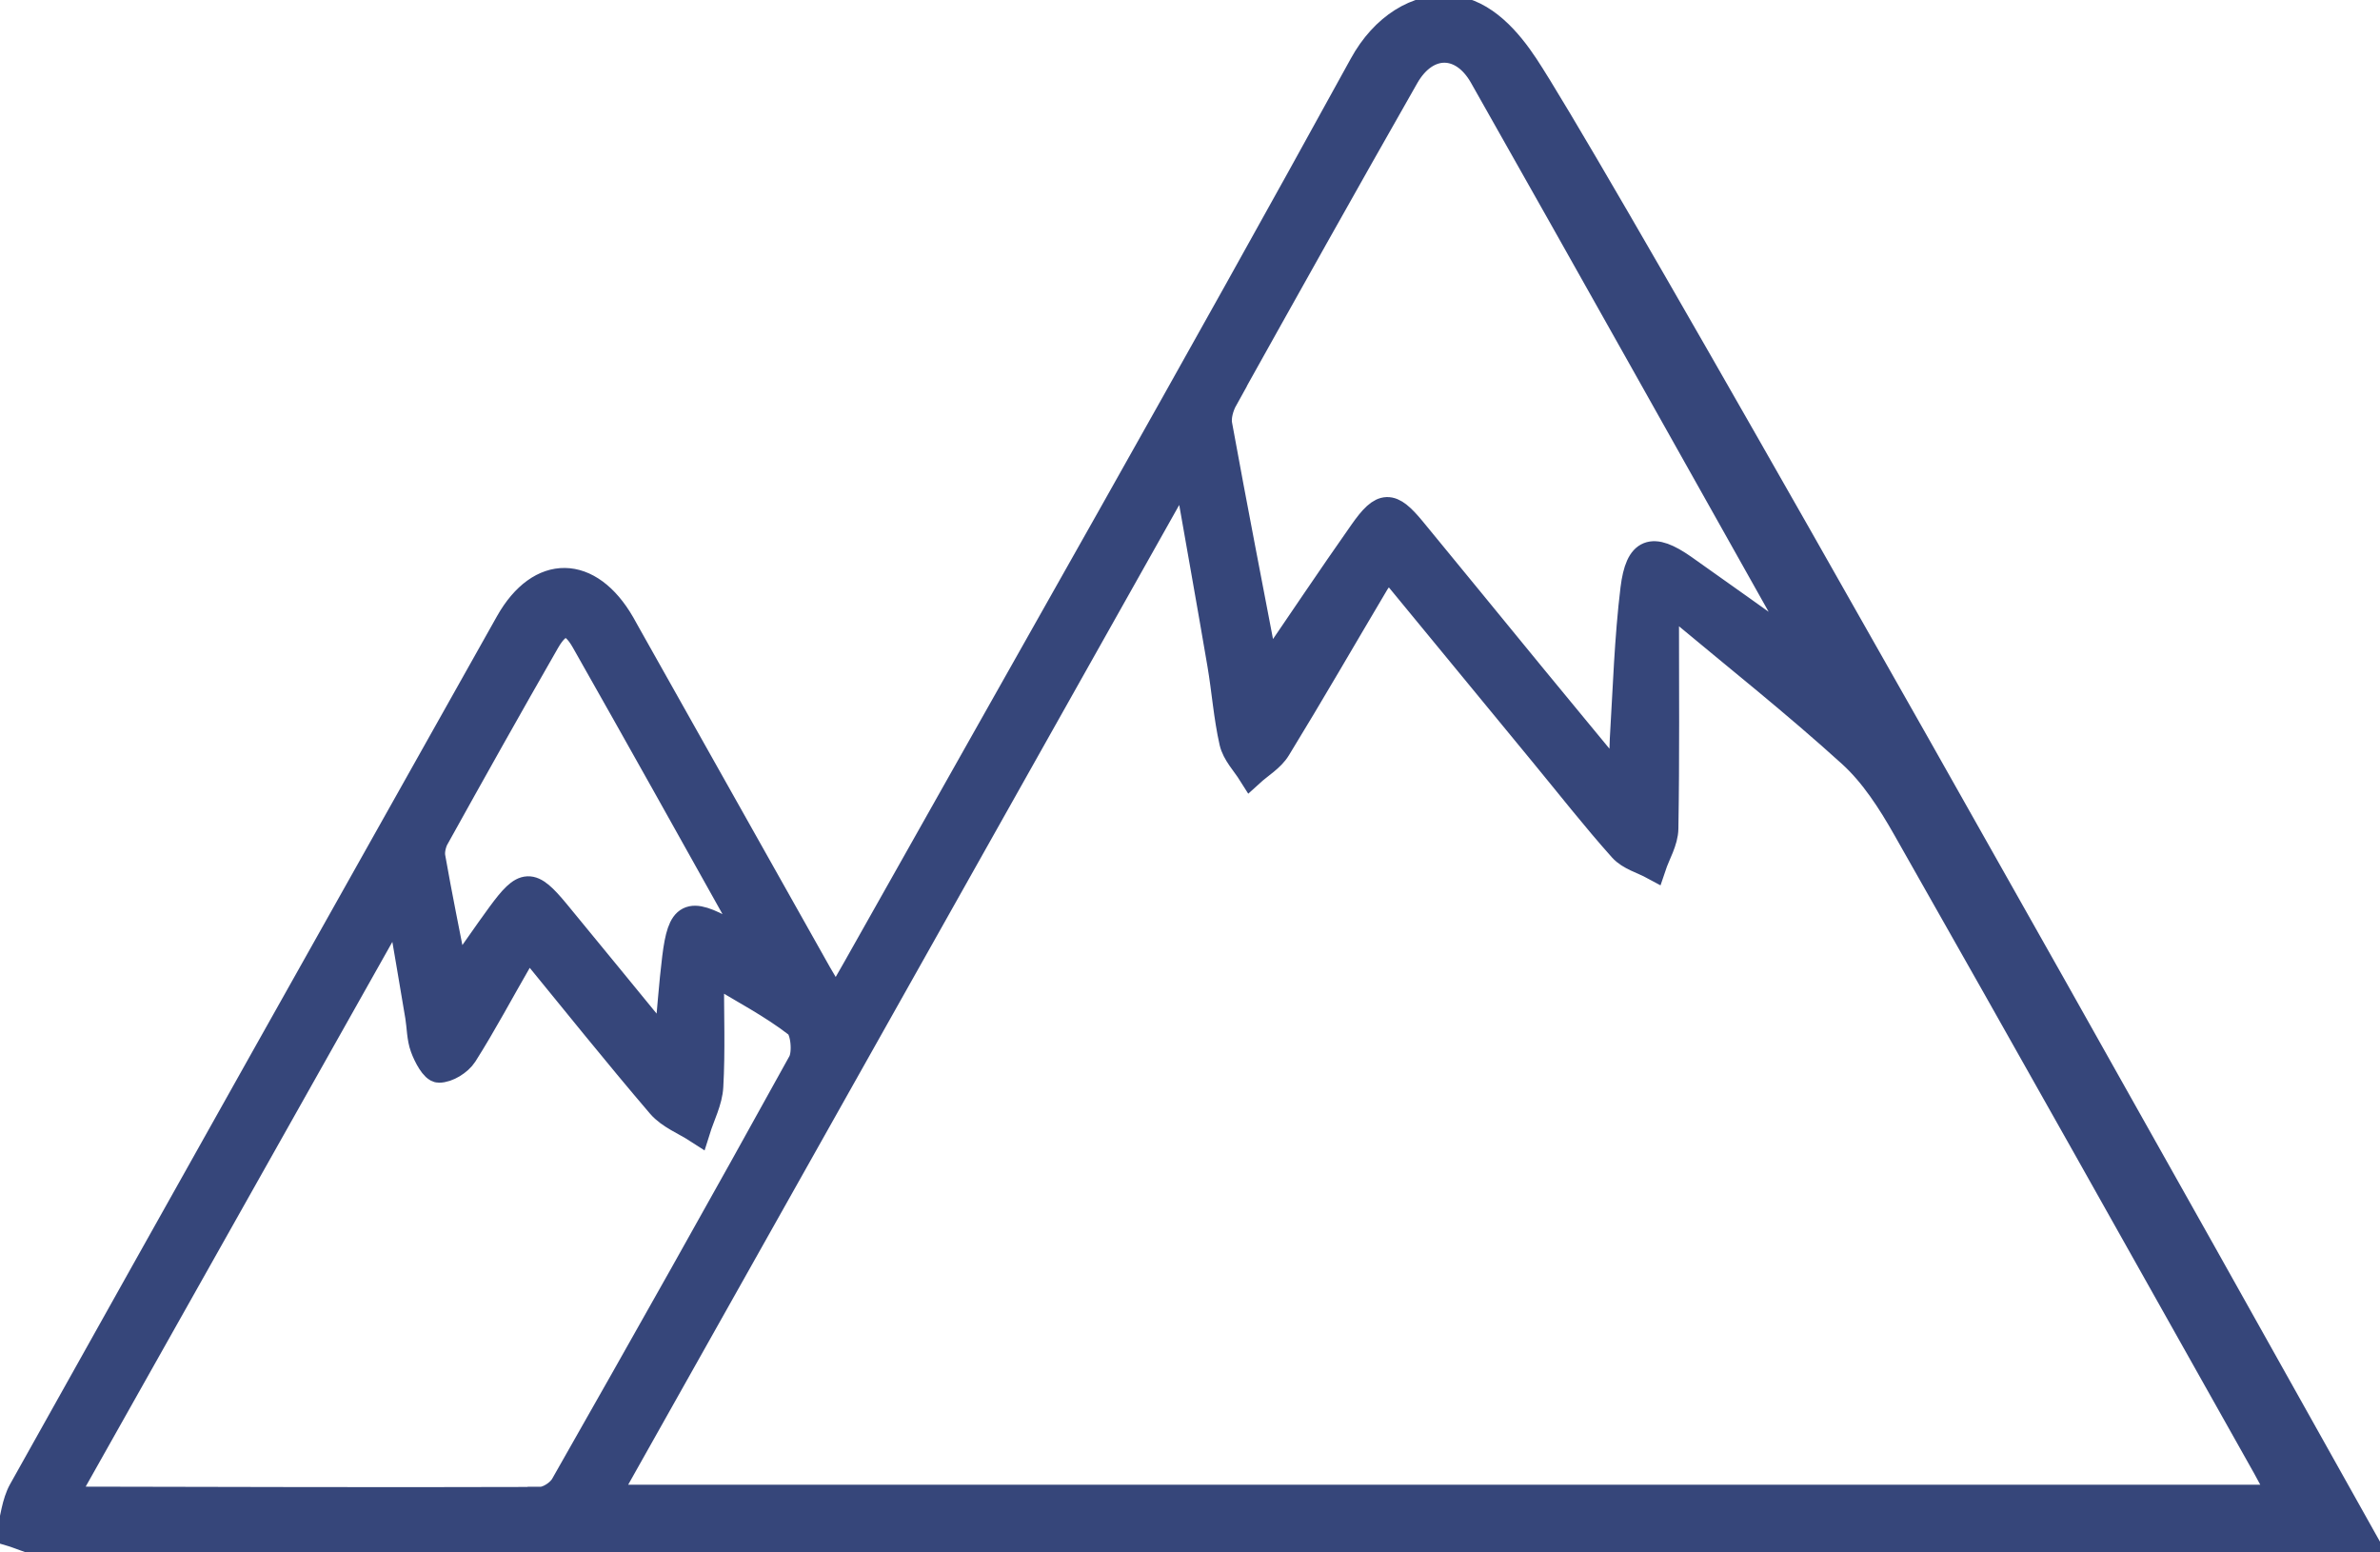 <svg width="92" height="60" viewBox="0 0 92 60" fill="none" xmlns="http://www.w3.org/2000/svg">
<g clip-path="url(#clip0_671_467)">
<path d="M58.971 2.538C58.348 1.597 57.384 0.44 56.097 0.322C54.786 0.198 53.47 1.015 52.653 2.507C46.228 14.203 39.615 25.793 33.074 37.42C32.844 37.835 32.603 38.237 32.309 38.745C32.039 38.293 31.839 37.959 31.645 37.624C29.188 33.26 26.737 28.895 24.28 24.53C24.204 24.387 24.122 24.251 24.045 24.109C22.787 21.923 20.871 21.892 19.648 24.059C13.365 35.235 7.088 46.41 0.828 57.604C0.563 58.081 0.51 58.694 0.363 59.245C0.886 59.399 1.415 59.684 1.939 59.684C31.786 59.703 61.634 59.697 91.482 59.684C74.095 28.604 61.128 5.801 58.971 2.538ZM47.345 15.422C49.667 11.262 51.994 7.101 54.351 2.966C55.139 1.585 56.514 1.573 57.296 2.953C61.399 10.197 65.466 17.466 69.546 24.722C69.581 24.784 69.563 24.87 69.598 25.137C68.023 24.016 66.559 22.963 65.09 21.93C63.867 21.075 63.327 21.248 63.139 22.753C62.904 24.678 62.845 26.629 62.727 28.573C62.698 29.043 62.727 29.514 62.727 30.343C61.416 28.752 60.317 27.427 59.224 26.096C57.684 24.22 56.156 22.344 54.616 20.475C53.769 19.447 53.44 19.441 52.658 20.555C51.407 22.332 50.202 24.14 48.944 25.973C48.327 22.741 47.709 19.583 47.133 16.419C47.075 16.11 47.192 15.707 47.351 15.422H47.345ZM16.892 32.331C18.291 29.811 19.701 27.297 21.136 24.796C21.629 23.936 22.099 23.923 22.587 24.796C24.68 28.486 26.749 32.195 28.818 35.897C28.865 35.984 28.853 36.108 28.894 36.355C28.565 36.2 28.33 36.114 28.107 35.99C26.625 35.167 26.308 35.321 26.096 37.012C25.967 38.058 25.897 39.104 25.773 40.442C24.268 38.609 22.899 36.925 21.518 35.253C20.524 34.052 20.266 34.065 19.325 35.346C18.767 36.108 18.238 36.888 17.609 37.773C17.286 36.126 16.98 34.628 16.715 33.123C16.674 32.876 16.757 32.56 16.886 32.331H16.892ZM20.895 57.969C14.84 57.988 8.786 57.969 2.732 57.957C2.703 57.957 2.679 57.913 2.544 57.802C6.794 50.255 11.014 42.757 15.422 34.931C15.704 36.591 15.94 37.94 16.163 39.29C16.228 39.692 16.222 40.12 16.357 40.485C16.48 40.825 16.757 41.346 16.968 41.346C17.303 41.346 17.756 41.067 17.956 40.757C18.702 39.581 19.36 38.337 20.06 37.129C20.154 36.962 20.301 36.832 20.477 36.615C22.17 38.683 23.81 40.733 25.509 42.72C25.879 43.147 26.467 43.37 26.955 43.686C27.131 43.122 27.431 42.559 27.46 41.989C27.537 40.621 27.484 39.24 27.484 37.526C28.747 38.293 29.841 38.857 30.805 39.606C31.069 39.81 31.151 40.702 30.957 41.054C27.936 46.528 24.868 51.97 21.776 57.406C21.618 57.684 21.194 57.963 20.895 57.963V57.969ZM23.428 57.883C30.858 44.676 38.246 31.545 45.634 18.407C45.723 18.413 45.811 18.419 45.899 18.425C46.322 20.846 46.757 23.261 47.169 25.681C47.339 26.678 47.41 27.7 47.633 28.684C47.733 29.124 48.103 29.502 48.356 29.904C48.709 29.582 49.155 29.328 49.396 28.932C50.689 26.821 51.924 24.678 53.188 22.549C53.305 22.351 53.475 22.196 53.699 21.93C55.715 24.375 57.672 26.759 59.635 29.142C60.646 30.368 61.628 31.625 62.686 32.808C62.986 33.142 63.491 33.272 63.903 33.495C64.067 33.006 64.373 32.517 64.379 32.021C64.426 29.279 64.402 26.53 64.402 23.781C64.549 23.688 64.69 23.595 64.837 23.502C67.083 25.378 69.375 27.192 71.544 29.161C72.39 29.929 73.066 30.975 73.648 32.003C78.315 40.219 82.941 48.465 87.573 56.706C87.767 57.053 87.949 57.406 88.202 57.883H23.428Z" fill="#36467A" stroke="#36467A" stroke-miterlimit="10"/>
</g>
<defs>
<clipPath id="clip0_671_467">
<rect width="92" height="60" fill="white"/>
</clipPath>
</defs>
</svg>
